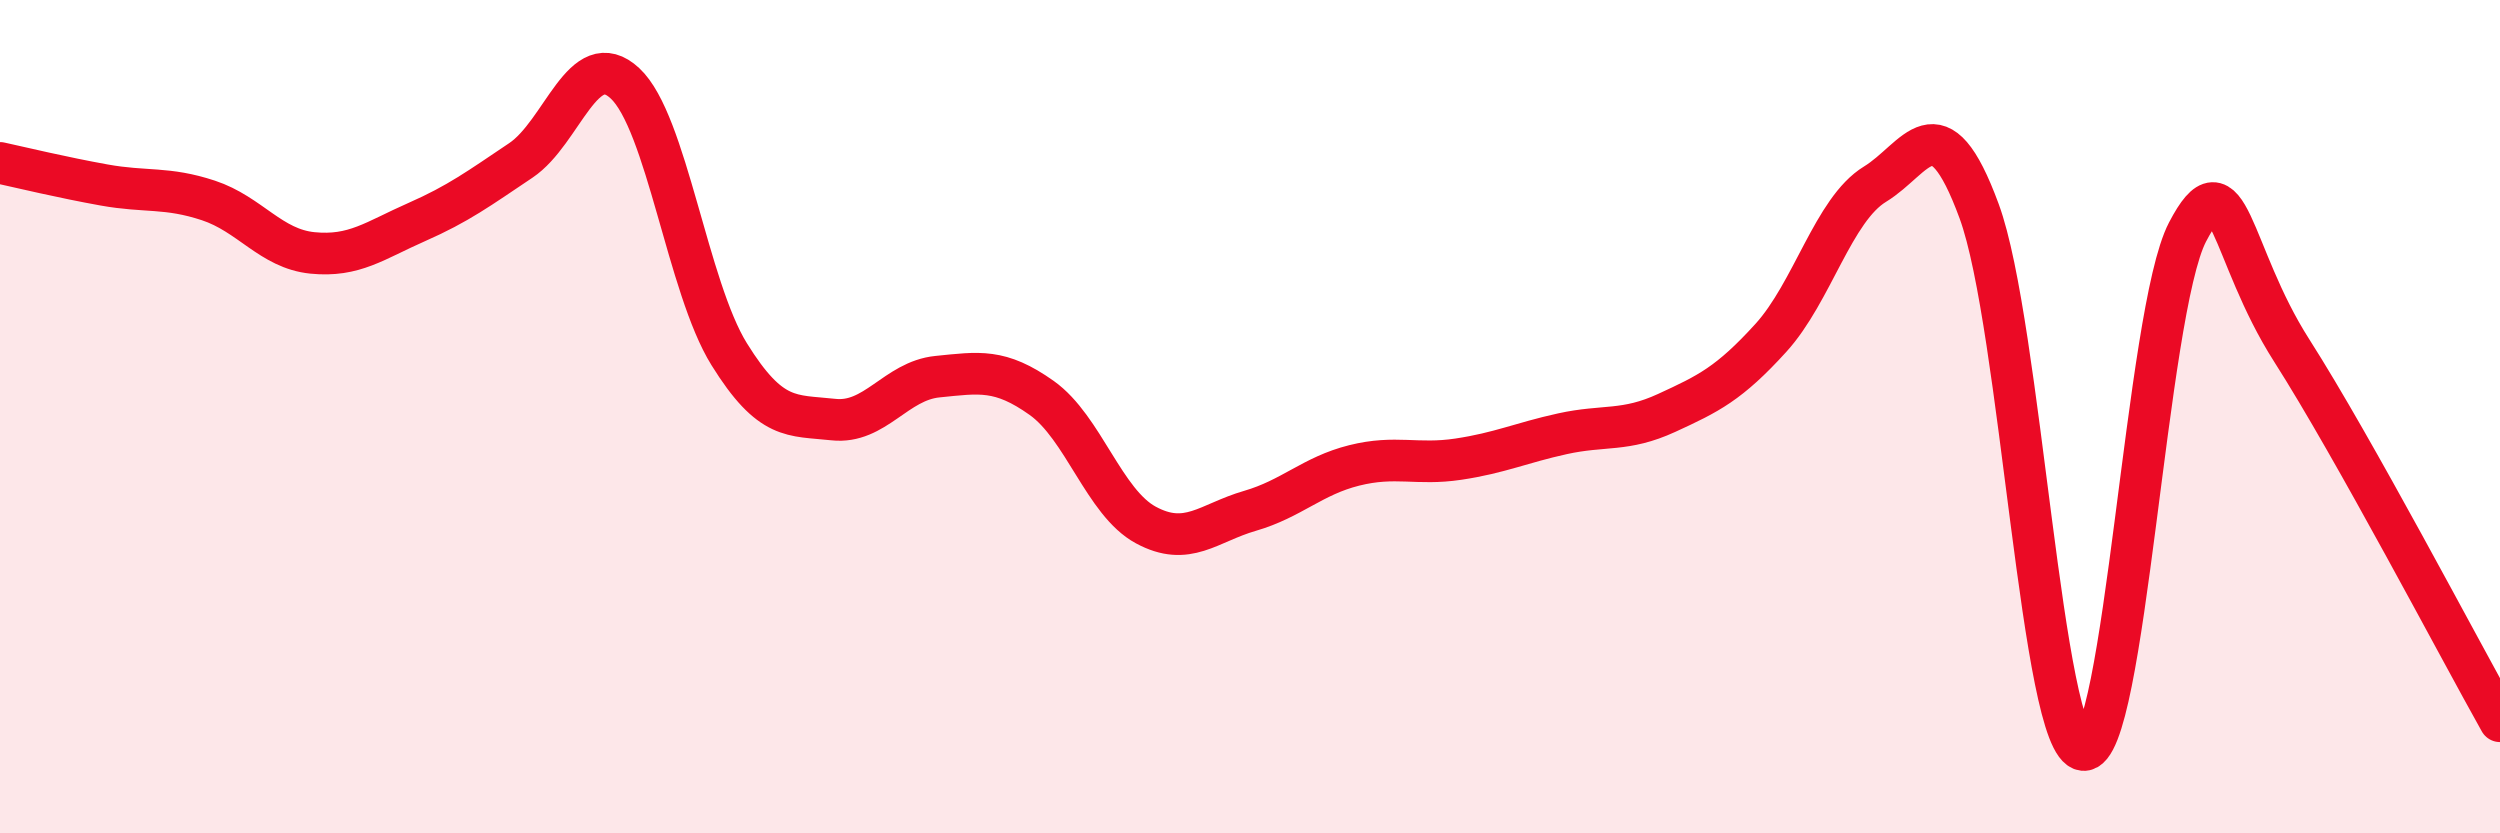 
    <svg width="60" height="20" viewBox="0 0 60 20" xmlns="http://www.w3.org/2000/svg">
      <path
        d="M 0,3.91 C 0.5,4.02 1.5,4.26 2.5,4.44 C 3.5,4.62 4,4.48 5,4.81 C 6,5.14 6.5,5.97 7.5,6.07 C 8.5,6.17 9,5.77 10,5.33 C 11,4.89 11.5,4.52 12.5,3.85 C 13.5,3.18 14,1.07 15,2 C 16,2.93 16.5,6.89 17.5,8.5 C 18.5,10.11 19,9.96 20,10.07 C 21,10.18 21.5,9.14 22.5,9.04 C 23.5,8.94 24,8.84 25,9.55 C 26,10.26 26.5,12.06 27.5,12.6 C 28.5,13.14 29,12.55 30,12.26 C 31,11.97 31.5,11.42 32.5,11.17 C 33.5,10.92 34,11.17 35,11.02 C 36,10.87 36.5,10.63 37.5,10.41 C 38.5,10.19 39,10.37 40,9.91 C 41,9.45 41.5,9.21 42.5,8.11 C 43.5,7.01 44,5.03 45,4.42 C 46,3.81 46.5,2.35 47.5,5.07 C 48.5,7.79 49,17.9 50,18 C 51,18.1 51.5,7.49 52.5,5.57 C 53.5,3.65 53.5,6.06 55,8.41 C 56.5,10.76 59,15.53 60,17.31L60 20L0 20Z"
        fill="#EB0A25"
        opacity="0.1"
        stroke-linecap="round"
        stroke-linejoin="round"
      />
      <path
        d="M 0,3.91 C 0.5,4.02 1.5,4.26 2.5,4.44 C 3.5,4.62 4,4.48 5,4.81 C 6,5.14 6.5,5.97 7.5,6.07 C 8.5,6.17 9,5.77 10,5.33 C 11,4.89 11.5,4.52 12.5,3.85 C 13.5,3.18 14,1.07 15,2 C 16,2.93 16.5,6.89 17.5,8.5 C 18.5,10.11 19,9.96 20,10.07 C 21,10.18 21.5,9.14 22.5,9.04 C 23.5,8.94 24,8.84 25,9.55 C 26,10.26 26.5,12.06 27.5,12.6 C 28.5,13.14 29,12.55 30,12.26 C 31,11.97 31.5,11.42 32.5,11.17 C 33.5,10.92 34,11.17 35,11.02 C 36,10.87 36.5,10.63 37.5,10.41 C 38.5,10.19 39,10.37 40,9.91 C 41,9.45 41.5,9.21 42.5,8.11 C 43.5,7.01 44,5.03 45,4.42 C 46,3.81 46.5,2.35 47.5,5.07 C 48.5,7.79 49,17.9 50,18 C 51,18.1 51.5,7.49 52.5,5.57 C 53.5,3.65 53.5,6.06 55,8.41 C 56.5,10.76 59,15.53 60,17.31"
        stroke="#EB0A25"
        stroke-width="1"
        fill="none"
        stroke-linecap="round"
        stroke-linejoin="round"
      />
    </svg>
  